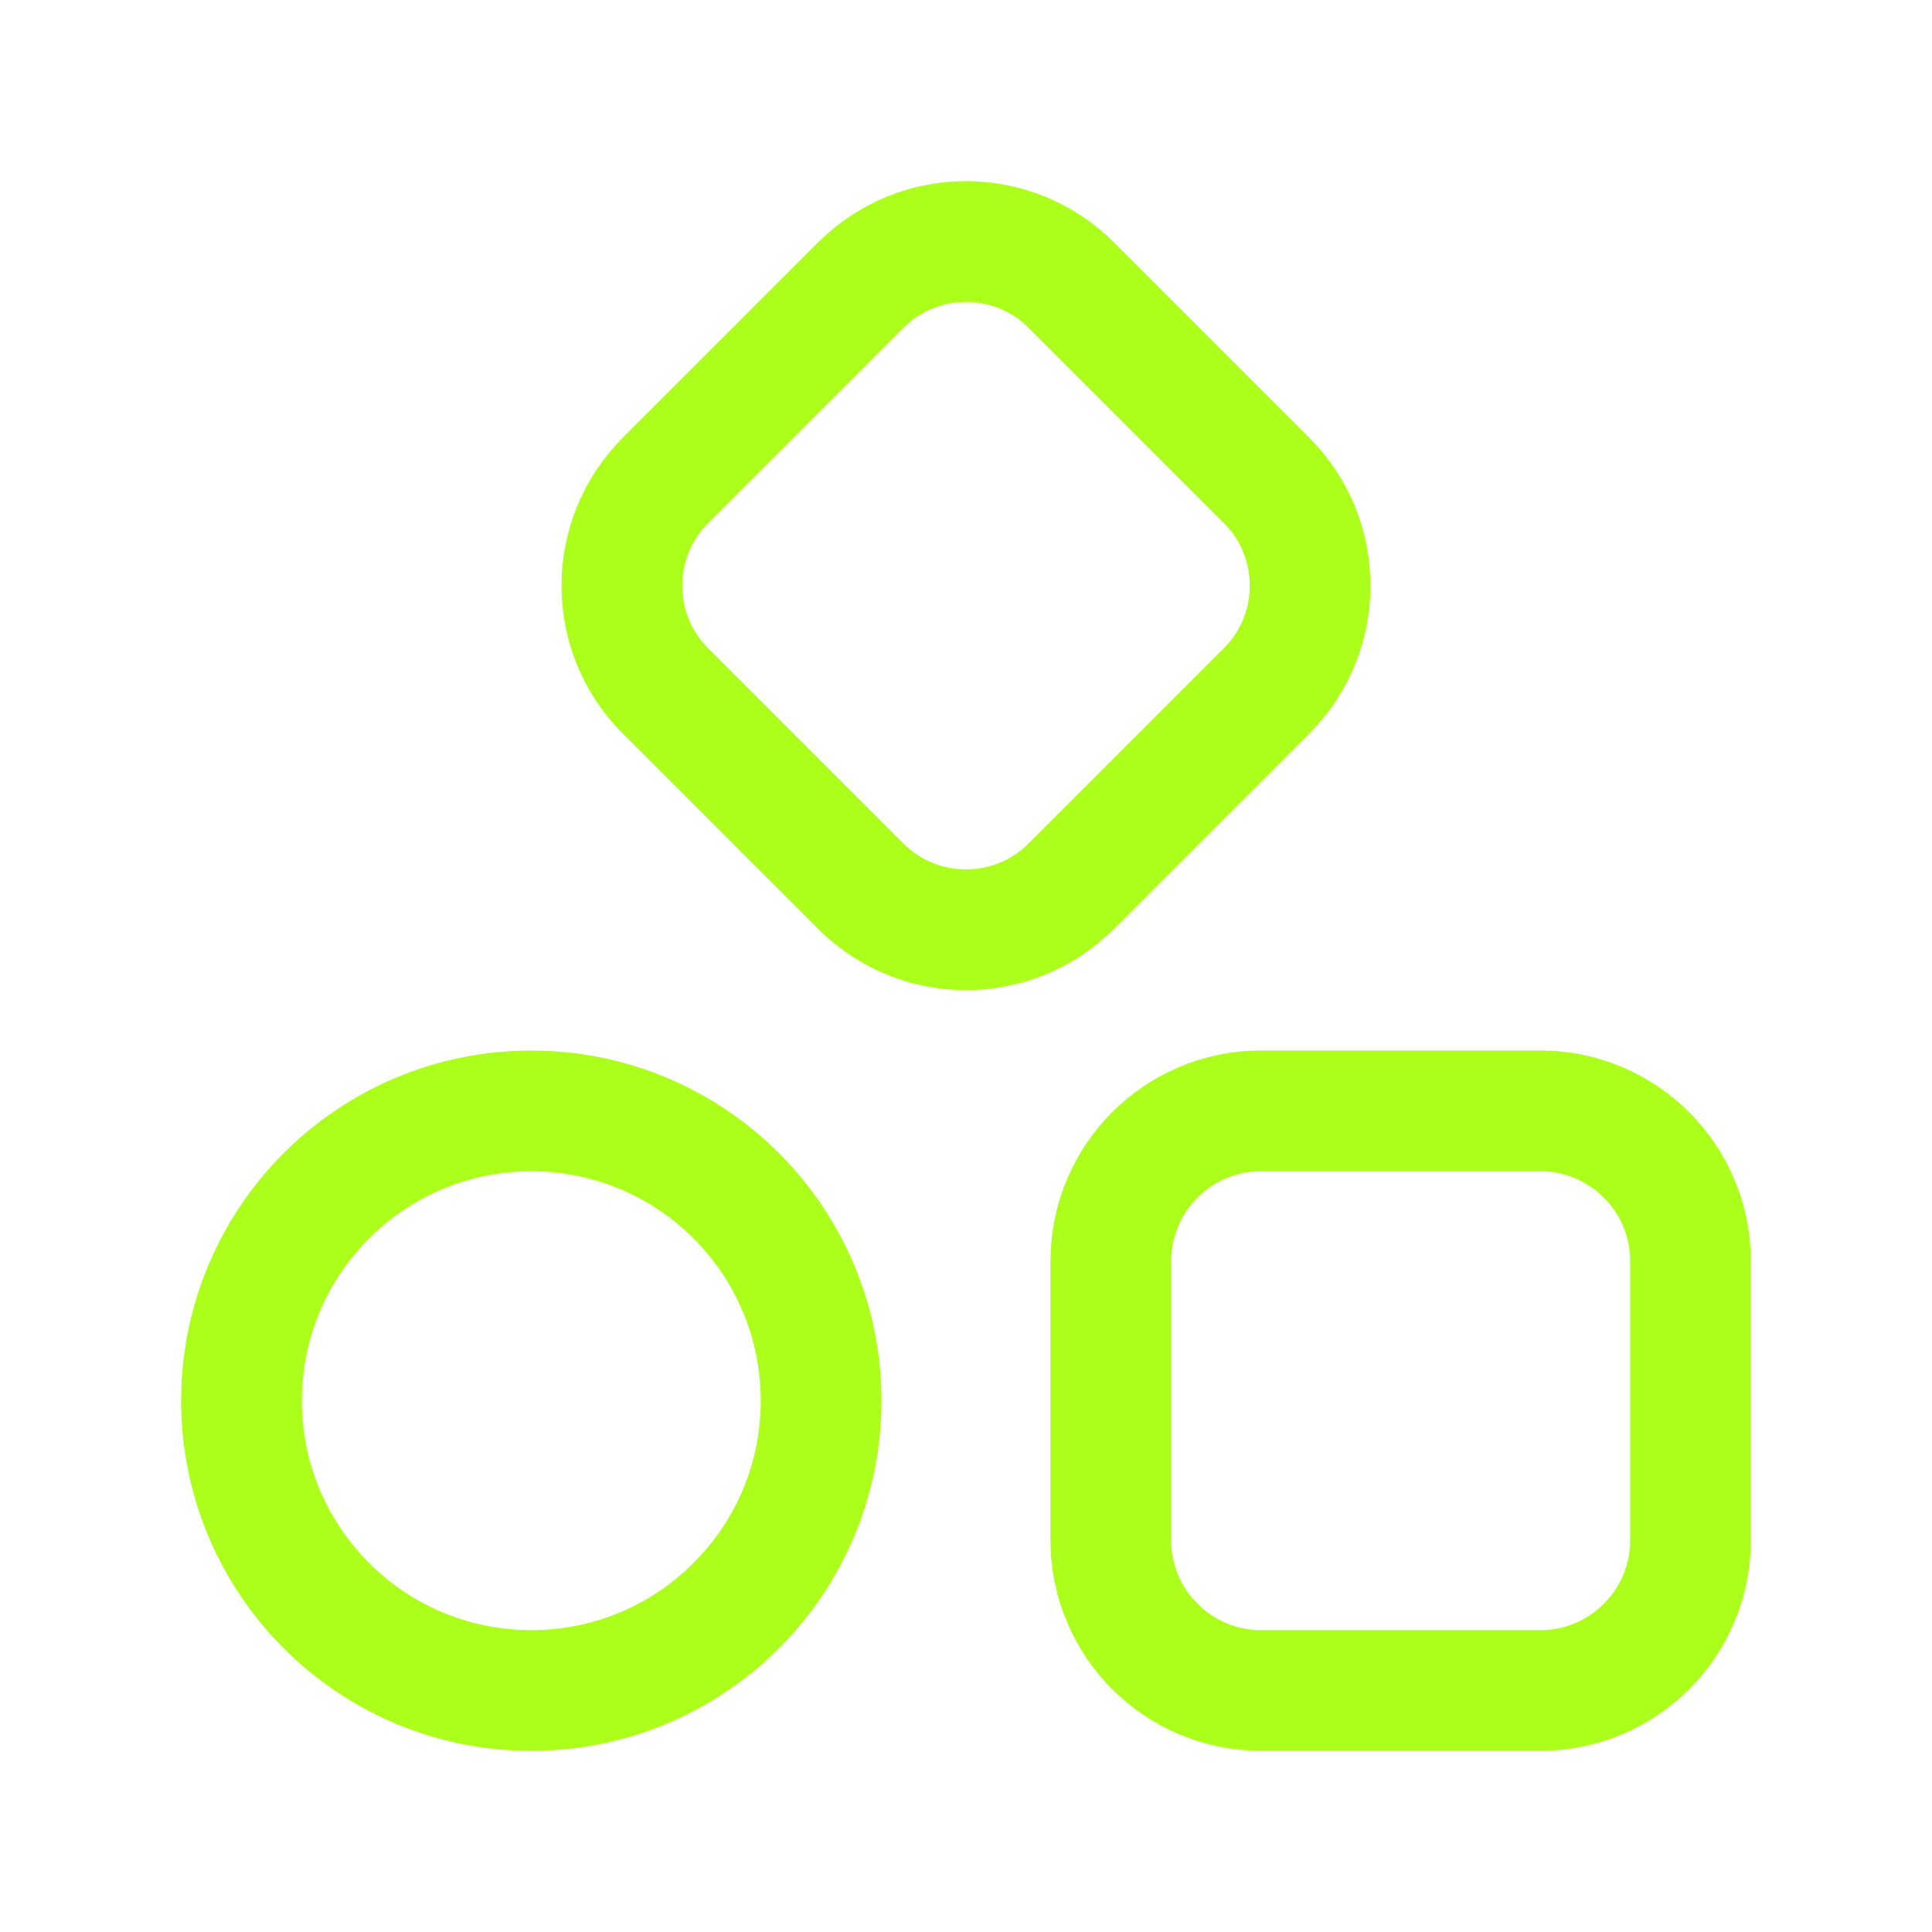 <?xml version="1.0" encoding="UTF-8"?> <svg xmlns="http://www.w3.org/2000/svg" width="24" height="24" viewBox="0 0 24 24" fill="none"> <path fill-rule="evenodd" clip-rule="evenodd" d="M13.307 3.541L15.734 5.968C16.455 6.689 16.455 7.86 15.734 8.582L13.307 11.009C12.586 11.73 11.415 11.73 10.693 11.009L8.266 8.582C7.545 7.861 7.545 6.69 8.266 5.968L10.693 3.541C11.415 2.82 12.585 2.82 13.307 3.541Z" stroke="#ACFF1B" stroke-width="1.5" stroke-linecap="round" stroke-linejoin="round"></path> <path fill-rule="evenodd" clip-rule="evenodd" d="M21 15.667V19.134C21 20.164 20.164 21 19.133 21H15.666C14.635 21 13.799 20.164 13.799 19.133V15.666C13.799 14.636 14.635 13.799 15.666 13.799H19.133C20.164 13.8 21 14.636 21 15.667Z" stroke="#ACFF1B" stroke-width="1.5" stroke-linecap="round" stroke-linejoin="round"></path> <path fill-rule="evenodd" clip-rule="evenodd" d="M3 17.4C3 15.412 4.612 13.8 6.6 13.8C8.588 13.8 10.2 15.412 10.2 17.4C10.2 19.388 8.588 21 6.6 21C4.612 21 3 19.388 3 17.4Z" stroke="#ACFF1B" stroke-width="1.5" stroke-linecap="round" stroke-linejoin="round"></path> </svg> 